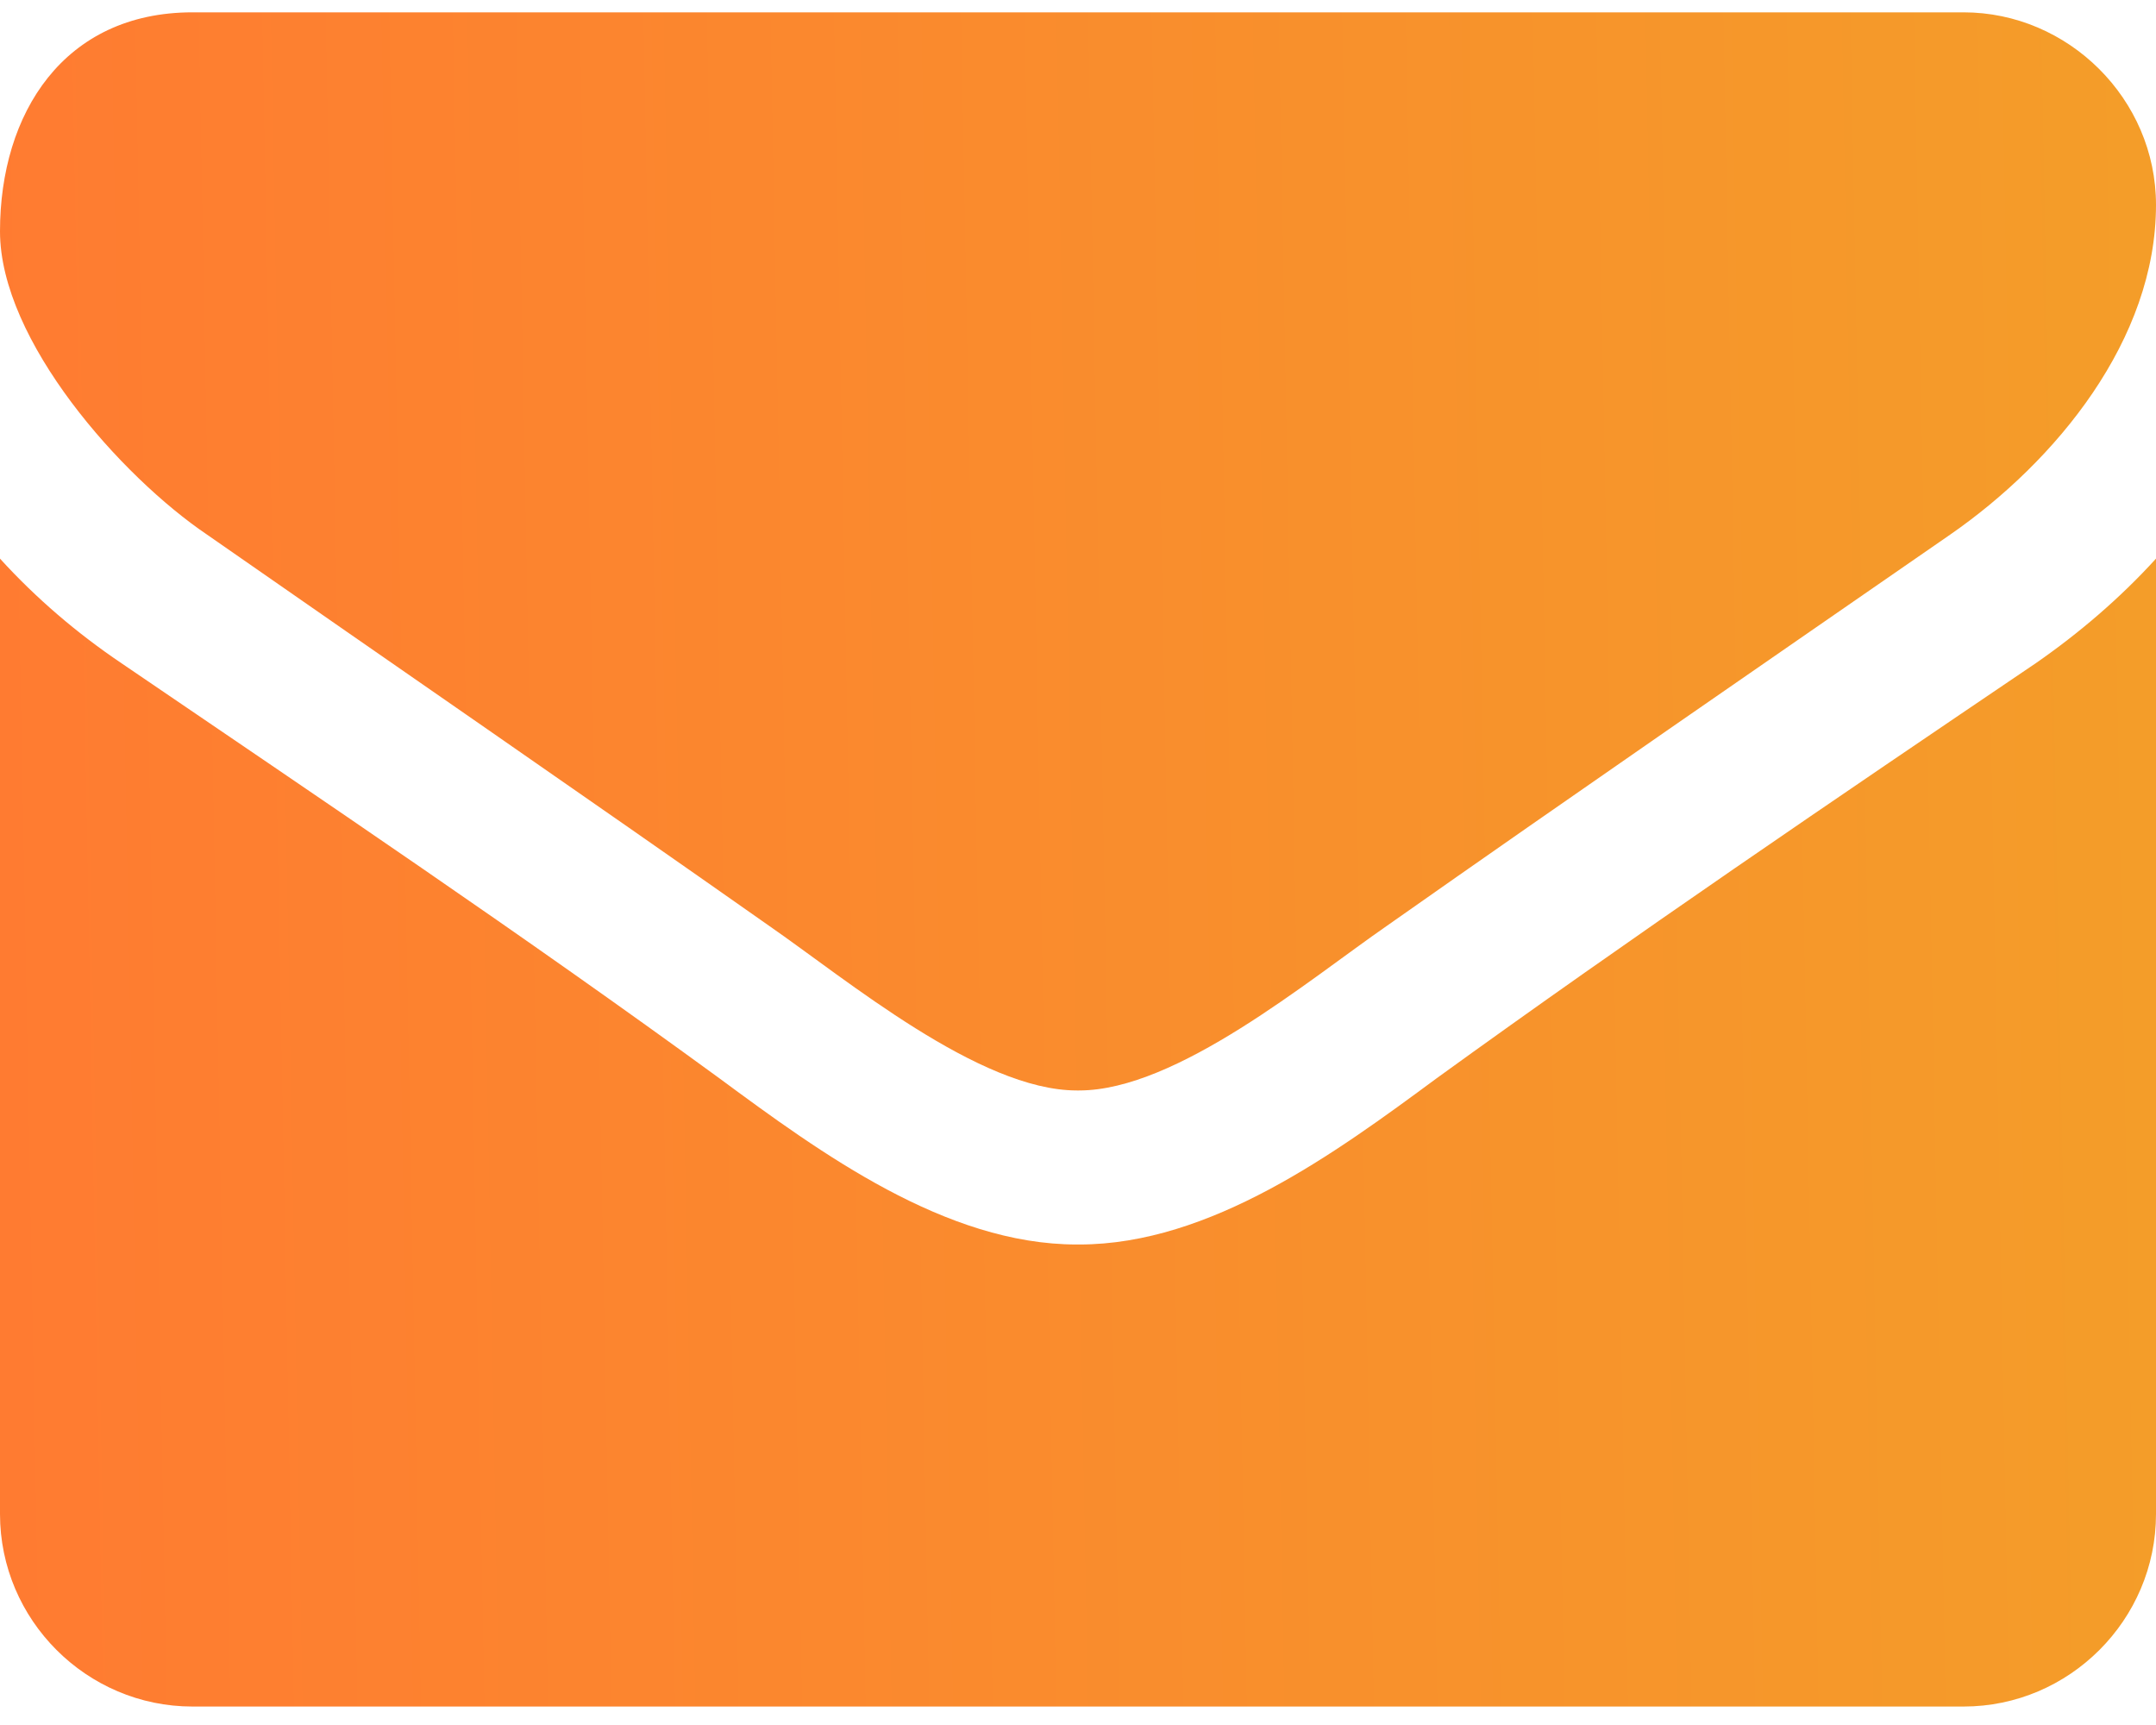 <svg width="25" height="20" viewBox="0 0 25 20" fill="none" xmlns="http://www.w3.org/2000/svg">
<path d="M25 6.477C24.581 6.937 24.107 7.342 23.605 7.69C21.275 9.267 18.931 10.857 16.657 12.503C15.486 13.368 14.035 14.429 12.514 14.429H12.5H12.486C10.965 14.429 9.515 13.368 8.343 12.503C6.069 10.843 3.725 9.267 1.409 7.69C0.893 7.342 0.419 6.937 0 6.477V17.554C0 18.781 1.004 19.786 2.232 19.786H22.768C23.995 19.786 25 18.781 25 17.554V6.477ZM25 2.375C25 1.147 23.982 0.143 22.768 0.143H2.232C0.739 0.143 0 1.315 0 2.682C0 3.951 1.409 5.528 2.4 6.198C4.562 7.704 6.752 9.211 8.915 10.732C9.821 11.359 11.356 12.643 12.486 12.643H12.5H12.514C13.644 12.643 15.179 11.359 16.085 10.732C18.248 9.211 20.438 7.704 22.614 6.198C23.842 5.347 25 3.938 25 2.375Z" fill="url(#paint0_linear)"/>
<defs>
<linearGradient id="paint0_linear" x1="24.773" y1="0.593" x2="-0.251" y2="1.062" gradientUnits="userSpaceOnUse">
<stop stop-color="#F49D29"/>
<stop offset="1" stop-color="#FF7B31"/>
</linearGradient>
</defs>
</svg>
